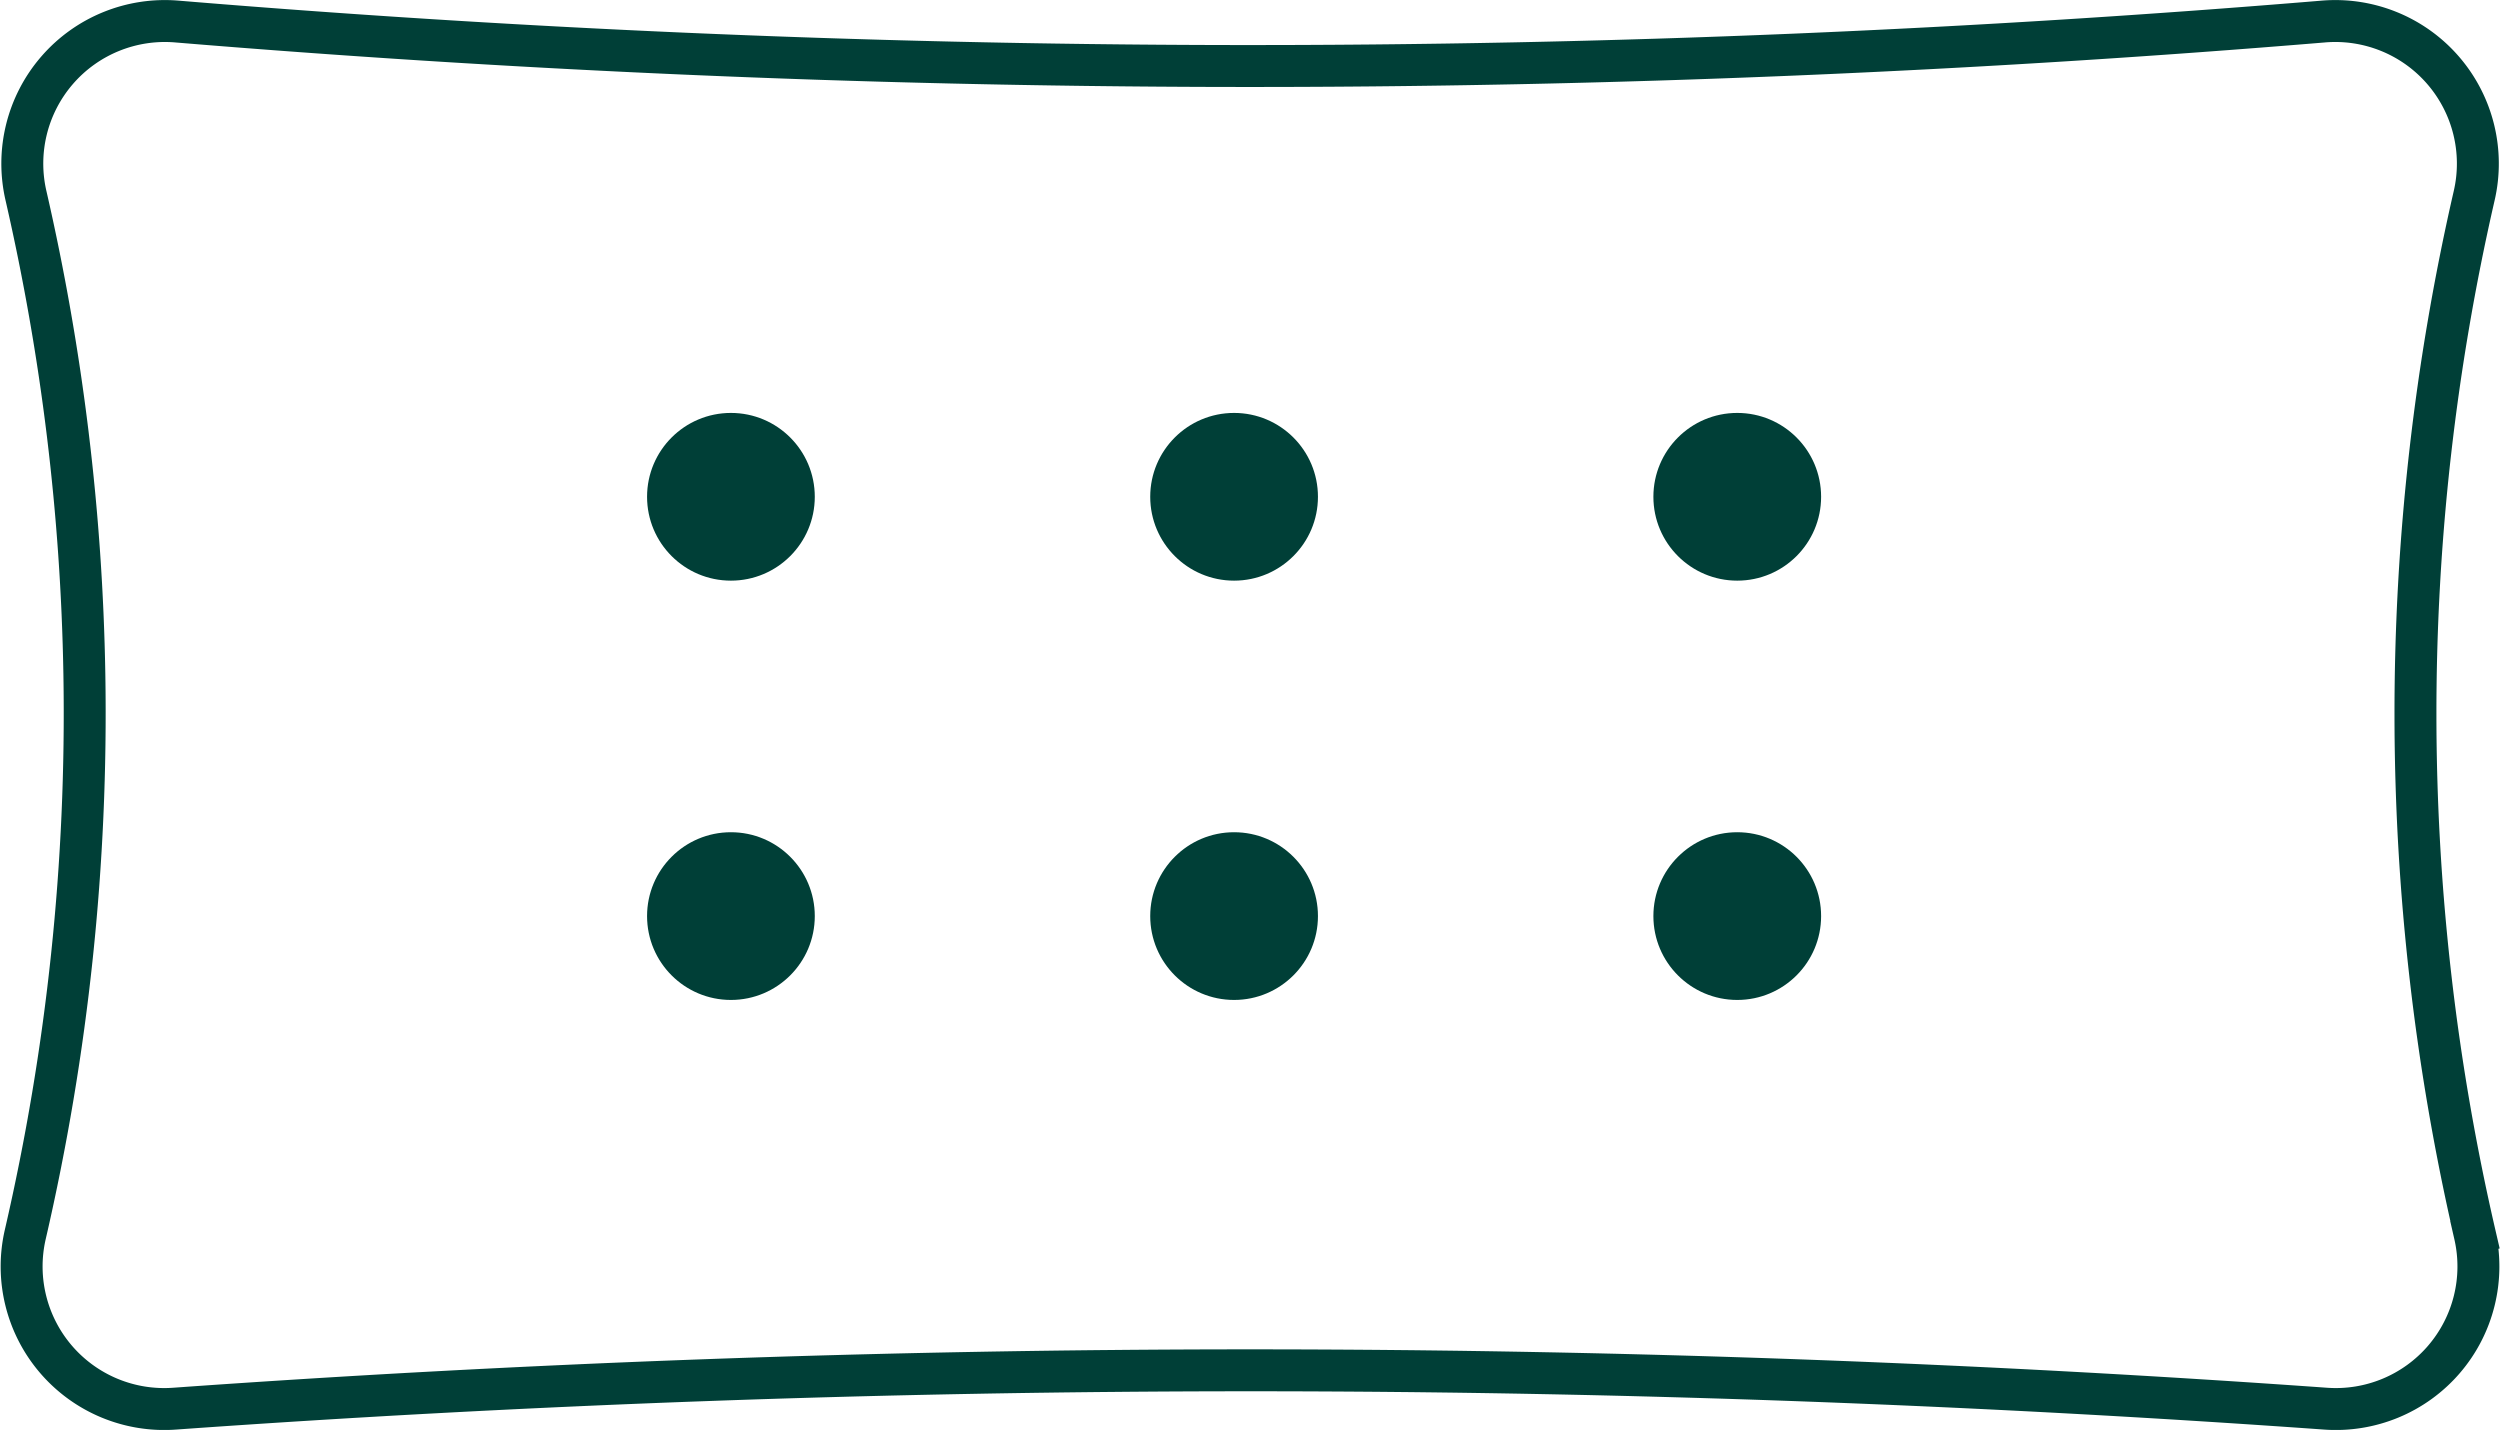<?xml version="1.0" encoding="UTF-8"?> <svg xmlns="http://www.w3.org/2000/svg" width="59.623" height="34.102" viewBox="0 0 59.623 34.102"><g id="Group_79" data-name="Group 79" transform="translate(-99.988 -3363.152)"><path id="Path_144" data-name="Path 144" d="M59.011,48.753A3.4,3.4,0,0,1,55.445,52.9c-7.95-.567-16.437-.908-25.4-.914-9.147-.005-17.8.337-25.889.914A3.4,3.4,0,0,1,.589,48.753,55.166,55.166,0,0,0,2,35.383a55.135,55.135,0,0,0-1.39-11.4,3.4,3.4,0,0,1,3.6-4.164c7.762.644,16.128,1.043,25.031,1.06,9.325.017,18.07-.389,26.152-1.06a3.4,3.4,0,0,1,3.6,4.164,55.142,55.142,0,0,0,.021,24.769Z" transform="translate(100 3343.847)" fill="none" stroke="#003f37" stroke-width="1"></path><circle id="Ellipse_12" data-name="Ellipse 12" cx="2" cy="2" r="2" transform="translate(115.42 3373)" fill="#003f37"></circle><circle id="Ellipse_17" data-name="Ellipse 17" cx="2" cy="2" r="2" transform="translate(115.42 3383)" fill="#003f37"></circle><circle id="Ellipse_13" data-name="Ellipse 13" cx="2" cy="2" r="2" transform="translate(127.42 3373)" fill="#003f37"></circle><circle id="Ellipse_16" data-name="Ellipse 16" cx="2" cy="2" r="2" transform="translate(127.42 3383)" fill="#003f37"></circle><circle id="Ellipse_14" data-name="Ellipse 14" cx="2" cy="2" r="2" transform="translate(139.42 3373)" fill="#003f37"></circle><circle id="Ellipse_15" data-name="Ellipse 15" cx="2" cy="2" r="2" transform="translate(139.42 3383)" fill="#003f37"></circle></g></svg> 